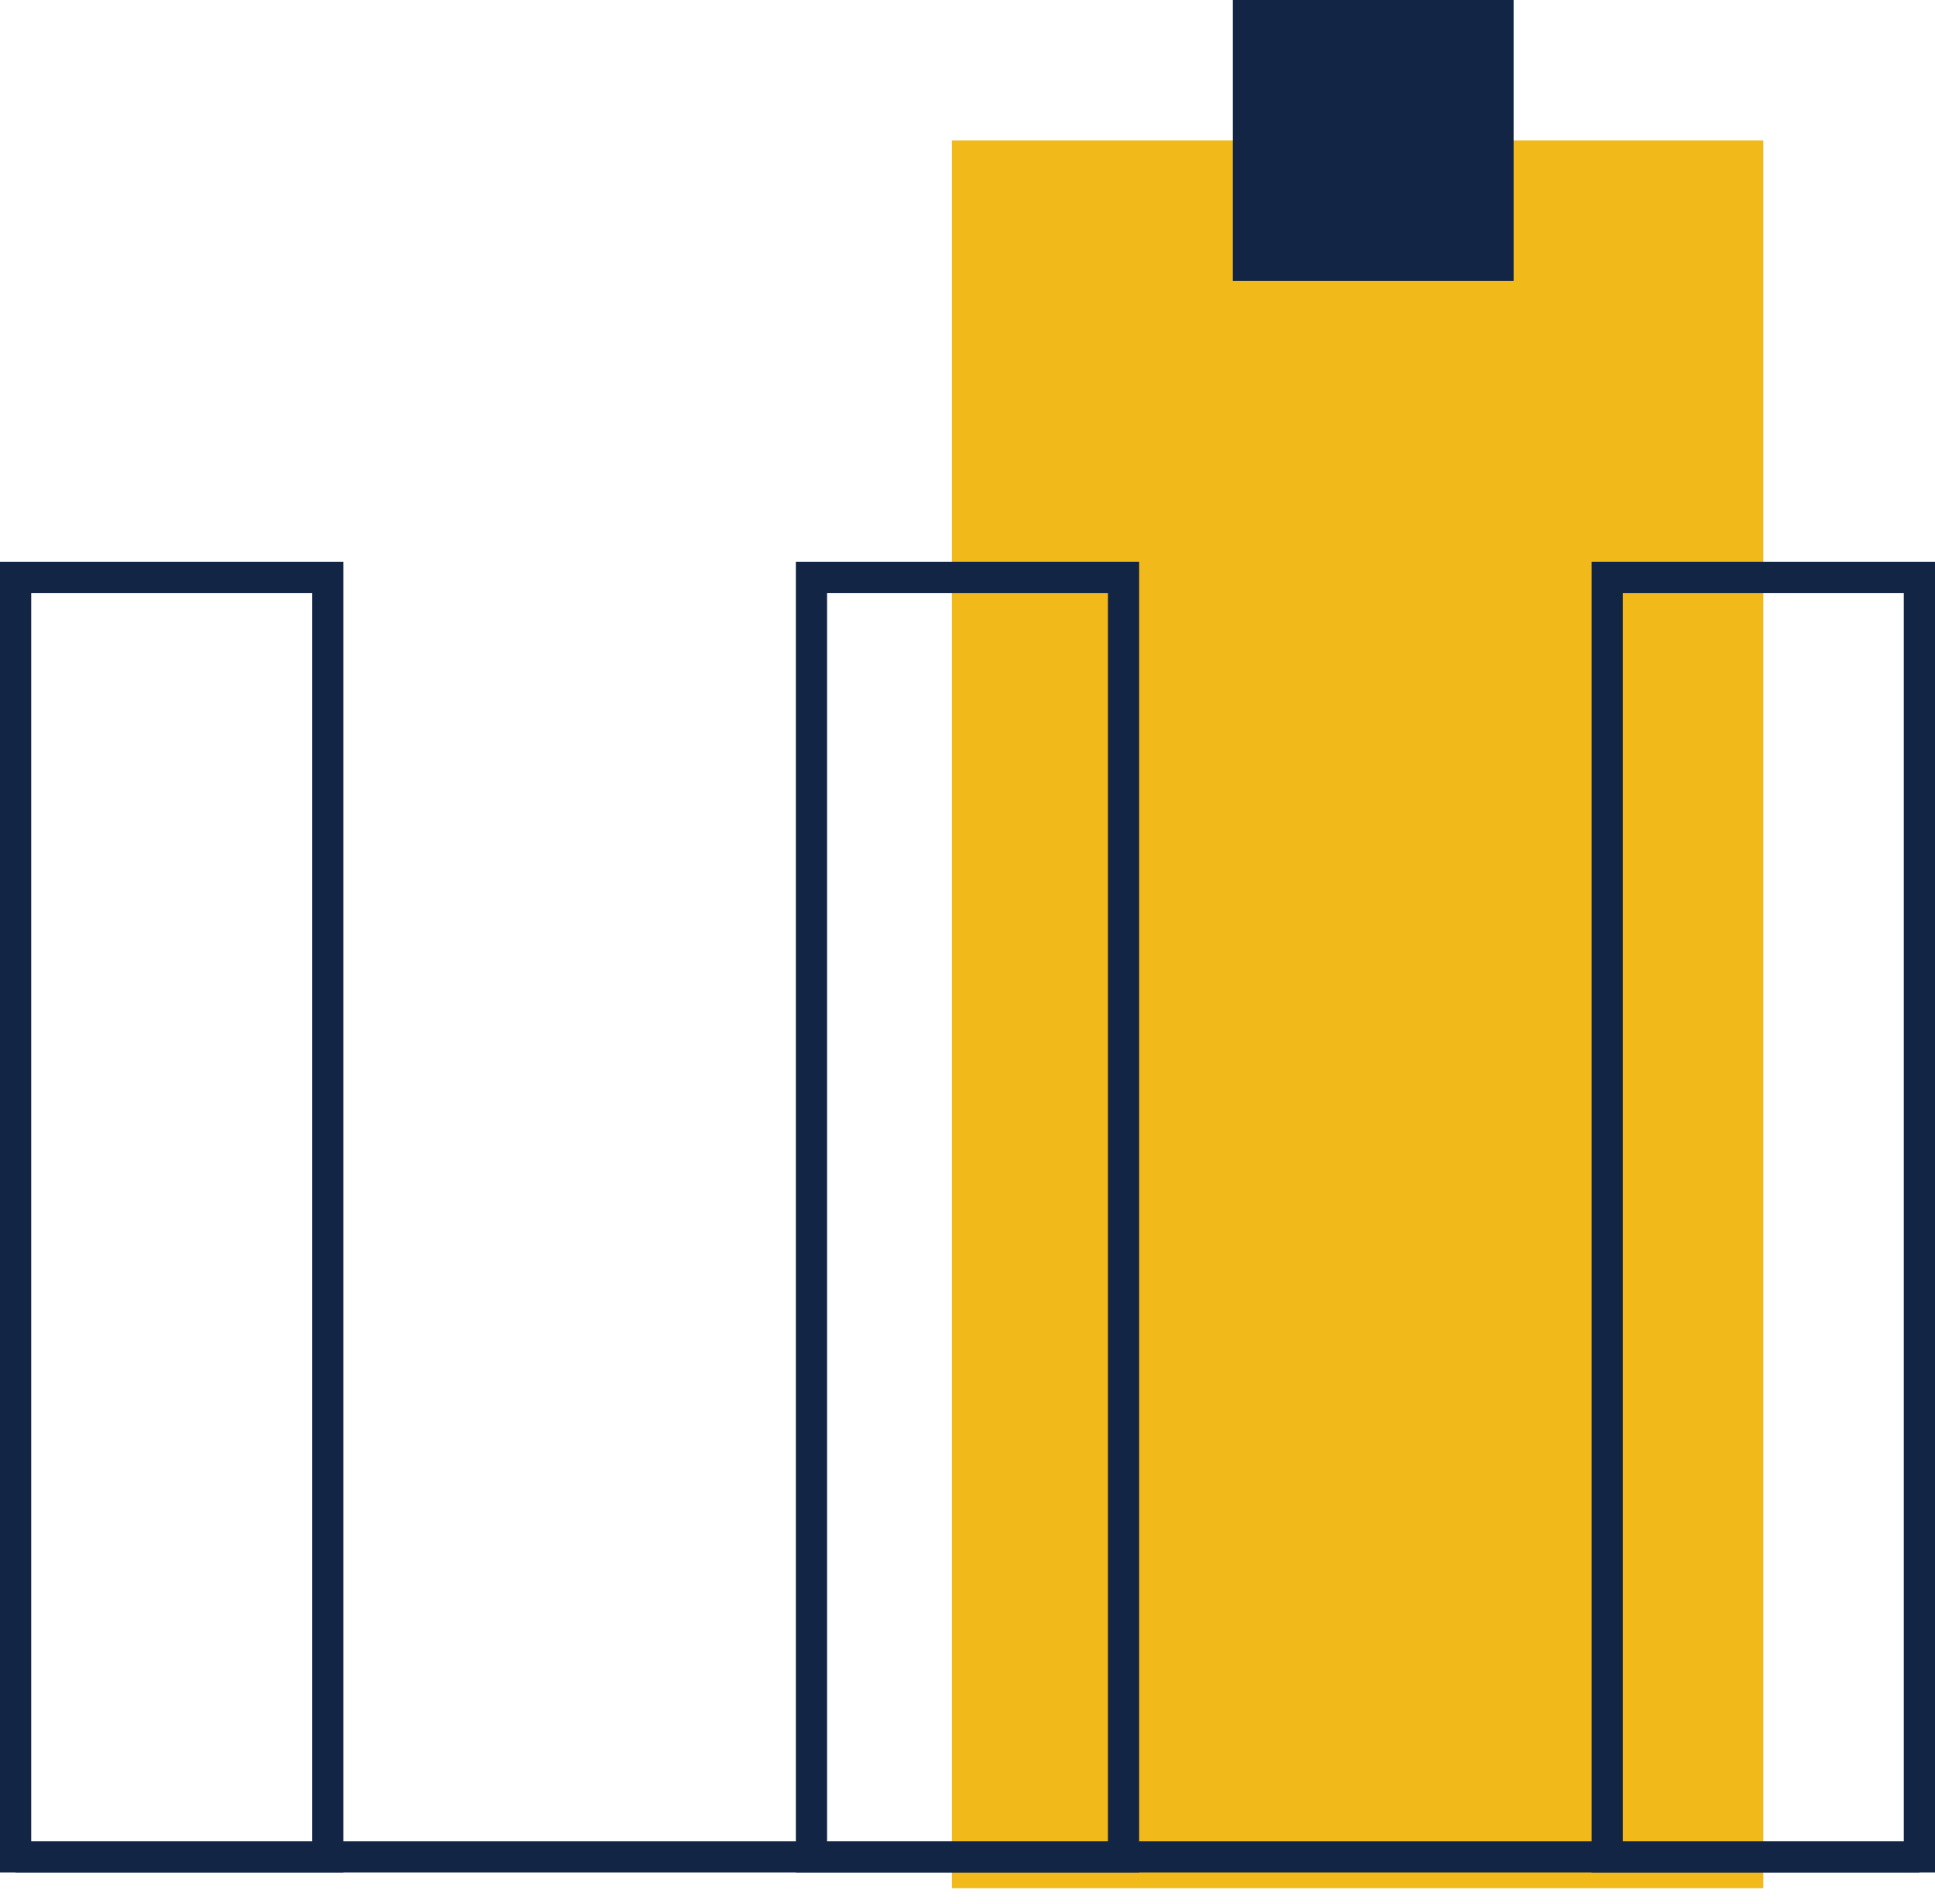 <svg width="62" height="61" viewBox="0 0 62 61" fill="none" xmlns="http://www.w3.org/2000/svg">
<g clip-path="url(#clip0_5211_78)">
<path d="M56.5 4.5H30.5V60.5H56.5V4.5Z" fill="#F1B919"/>
<path d="M0.5 59.5H61.5" stroke="#122545" stroke-miterlimit="10"/>
<path d="M10.5 18.5H0.5V59.5H10.5V18.5Z" stroke="#122545" stroke-miterlimit="10"/>
<path d="M36 18.5H26V59.5H36V18.5Z" stroke="#122545" stroke-miterlimit="10"/>
<path d="M61.5 18.5H51.5V59.5H61.5V18.5Z" stroke="#122545" stroke-miterlimit="10"/>
<path d="M48.5 0H39.5V9H48.5V0Z" fill="#122545"/>
</g>
<defs>
<clipPath id="clip0_5211_78">
<rect width="62" height="60.5" fill="white"/>
</clipPath>
</defs>
</svg>
